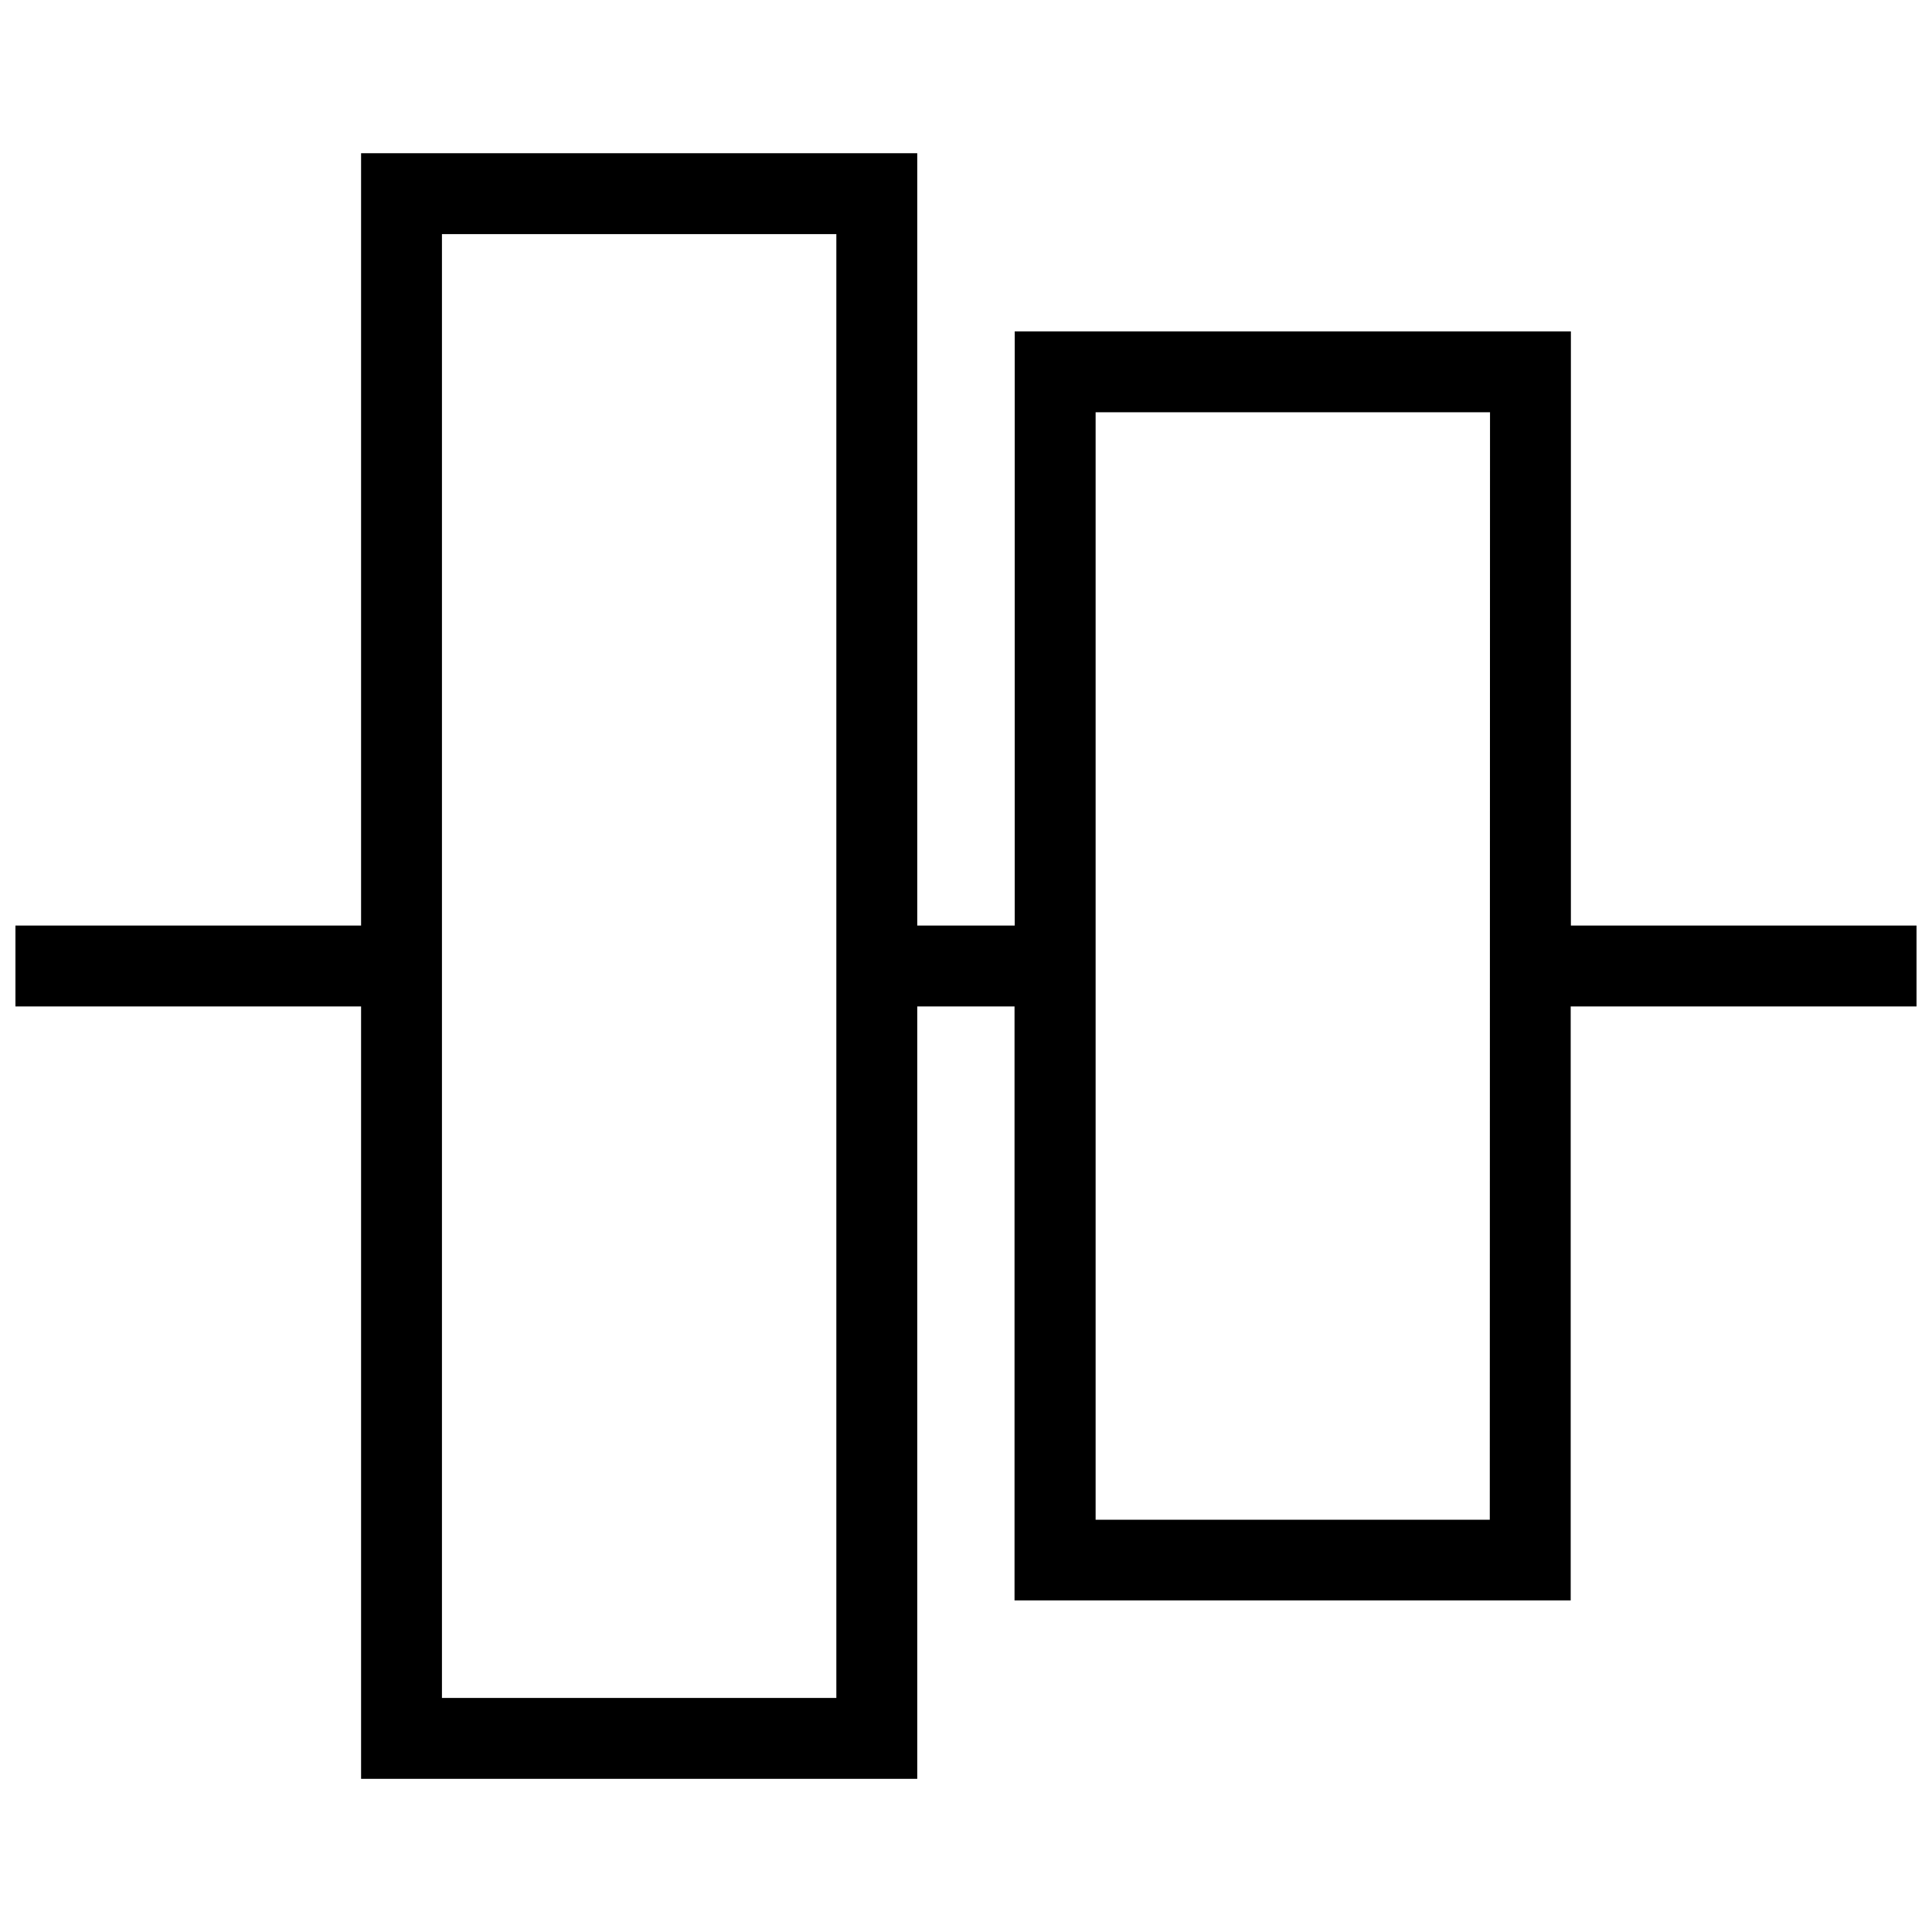 <?xml version="1.0" encoding="UTF-8"?>
<!-- Uploaded to: SVG Repo, www.svgrepo.com, Generator: SVG Repo Mixer Tools -->
<svg width="800px" height="800px" version="1.1" viewBox="144 144 512 512" xmlns="http://www.w3.org/2000/svg">
 <defs>
  <clipPath id="a">
   <path d="m148.09 184h503.81v432h-503.81z"/>
  </clipPath>
 </defs>
 <g clip-path="url(#a)">
  <path d="m651.9 389.28h-91.598v-157.46h-147.39v157.46h-25.832v-204.68h-147.39v204.68h-91.598v21.438l91.598 0.004v204.68h147.39v-204.68h25.781v157.41h147.39v-157.41h91.648zm-286.26 204.69h-104.52v-387.93h104.52zm173.17-47.219h-104.46v-293.5h104.52z"/>
 </g>
</svg>